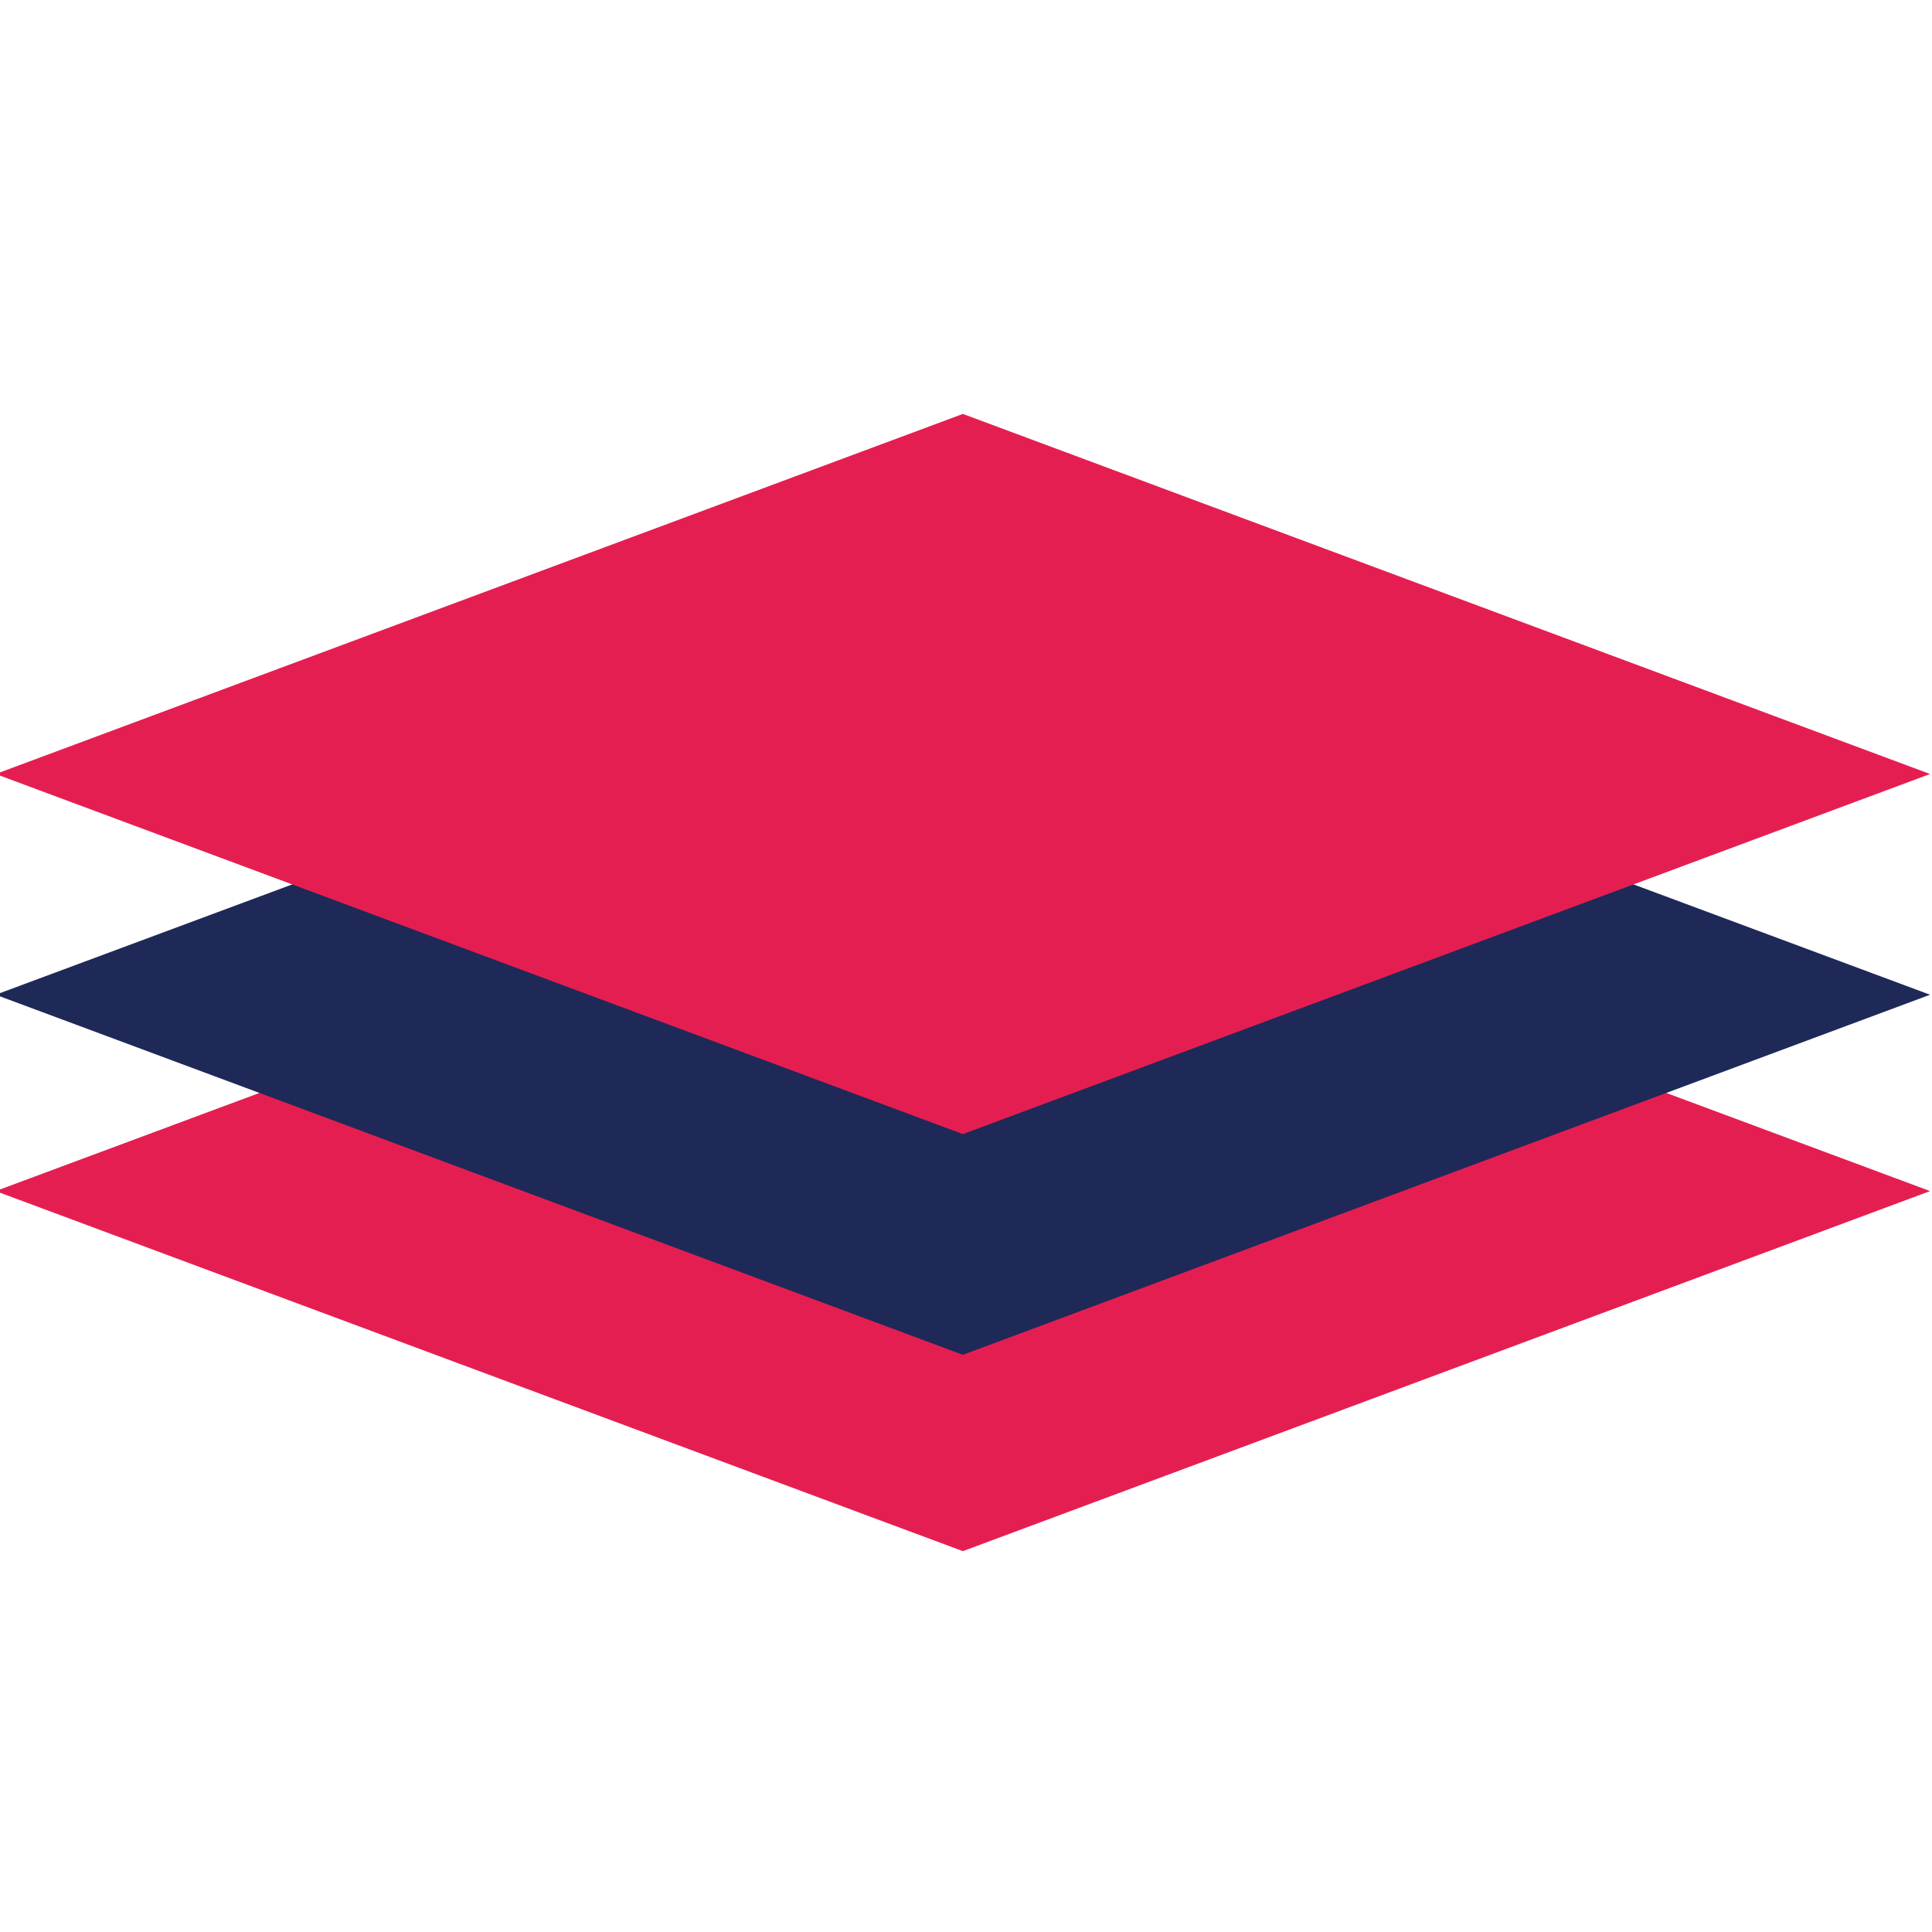 <?xml version="1.0" encoding="utf-8"?>
<!-- Generator: Adobe Illustrator 26.5.0, SVG Export Plug-In . SVG Version: 6.00 Build 0)  -->
<svg version="1.1" id="Layer_1" xmlns="http://www.w3.org/2000/svg" xmlns:xlink="http://www.w3.org/1999/xlink" x="0px" y="0px"
	 viewBox="0 0 80 80" style="enable-background:new 0 0 80 80;" xml:space="preserve">
<style type="text/css">
	.st0{fill:#E51E51;}
	.st1{fill:#1E2958;}
</style>
<polygon class="st0" points="79.92,49.32 39.87,64.23 -0.18,49.32 39.87,34.42 "/>
<polygon class="st1" points="79.92,41.19 39.87,56.1 -0.18,41.19 39.87,26.29 "/>
<polygon class="st0" points="79.92,32.05 39.87,46.96 -0.18,32.05 39.87,17.14 "/>
</svg>
